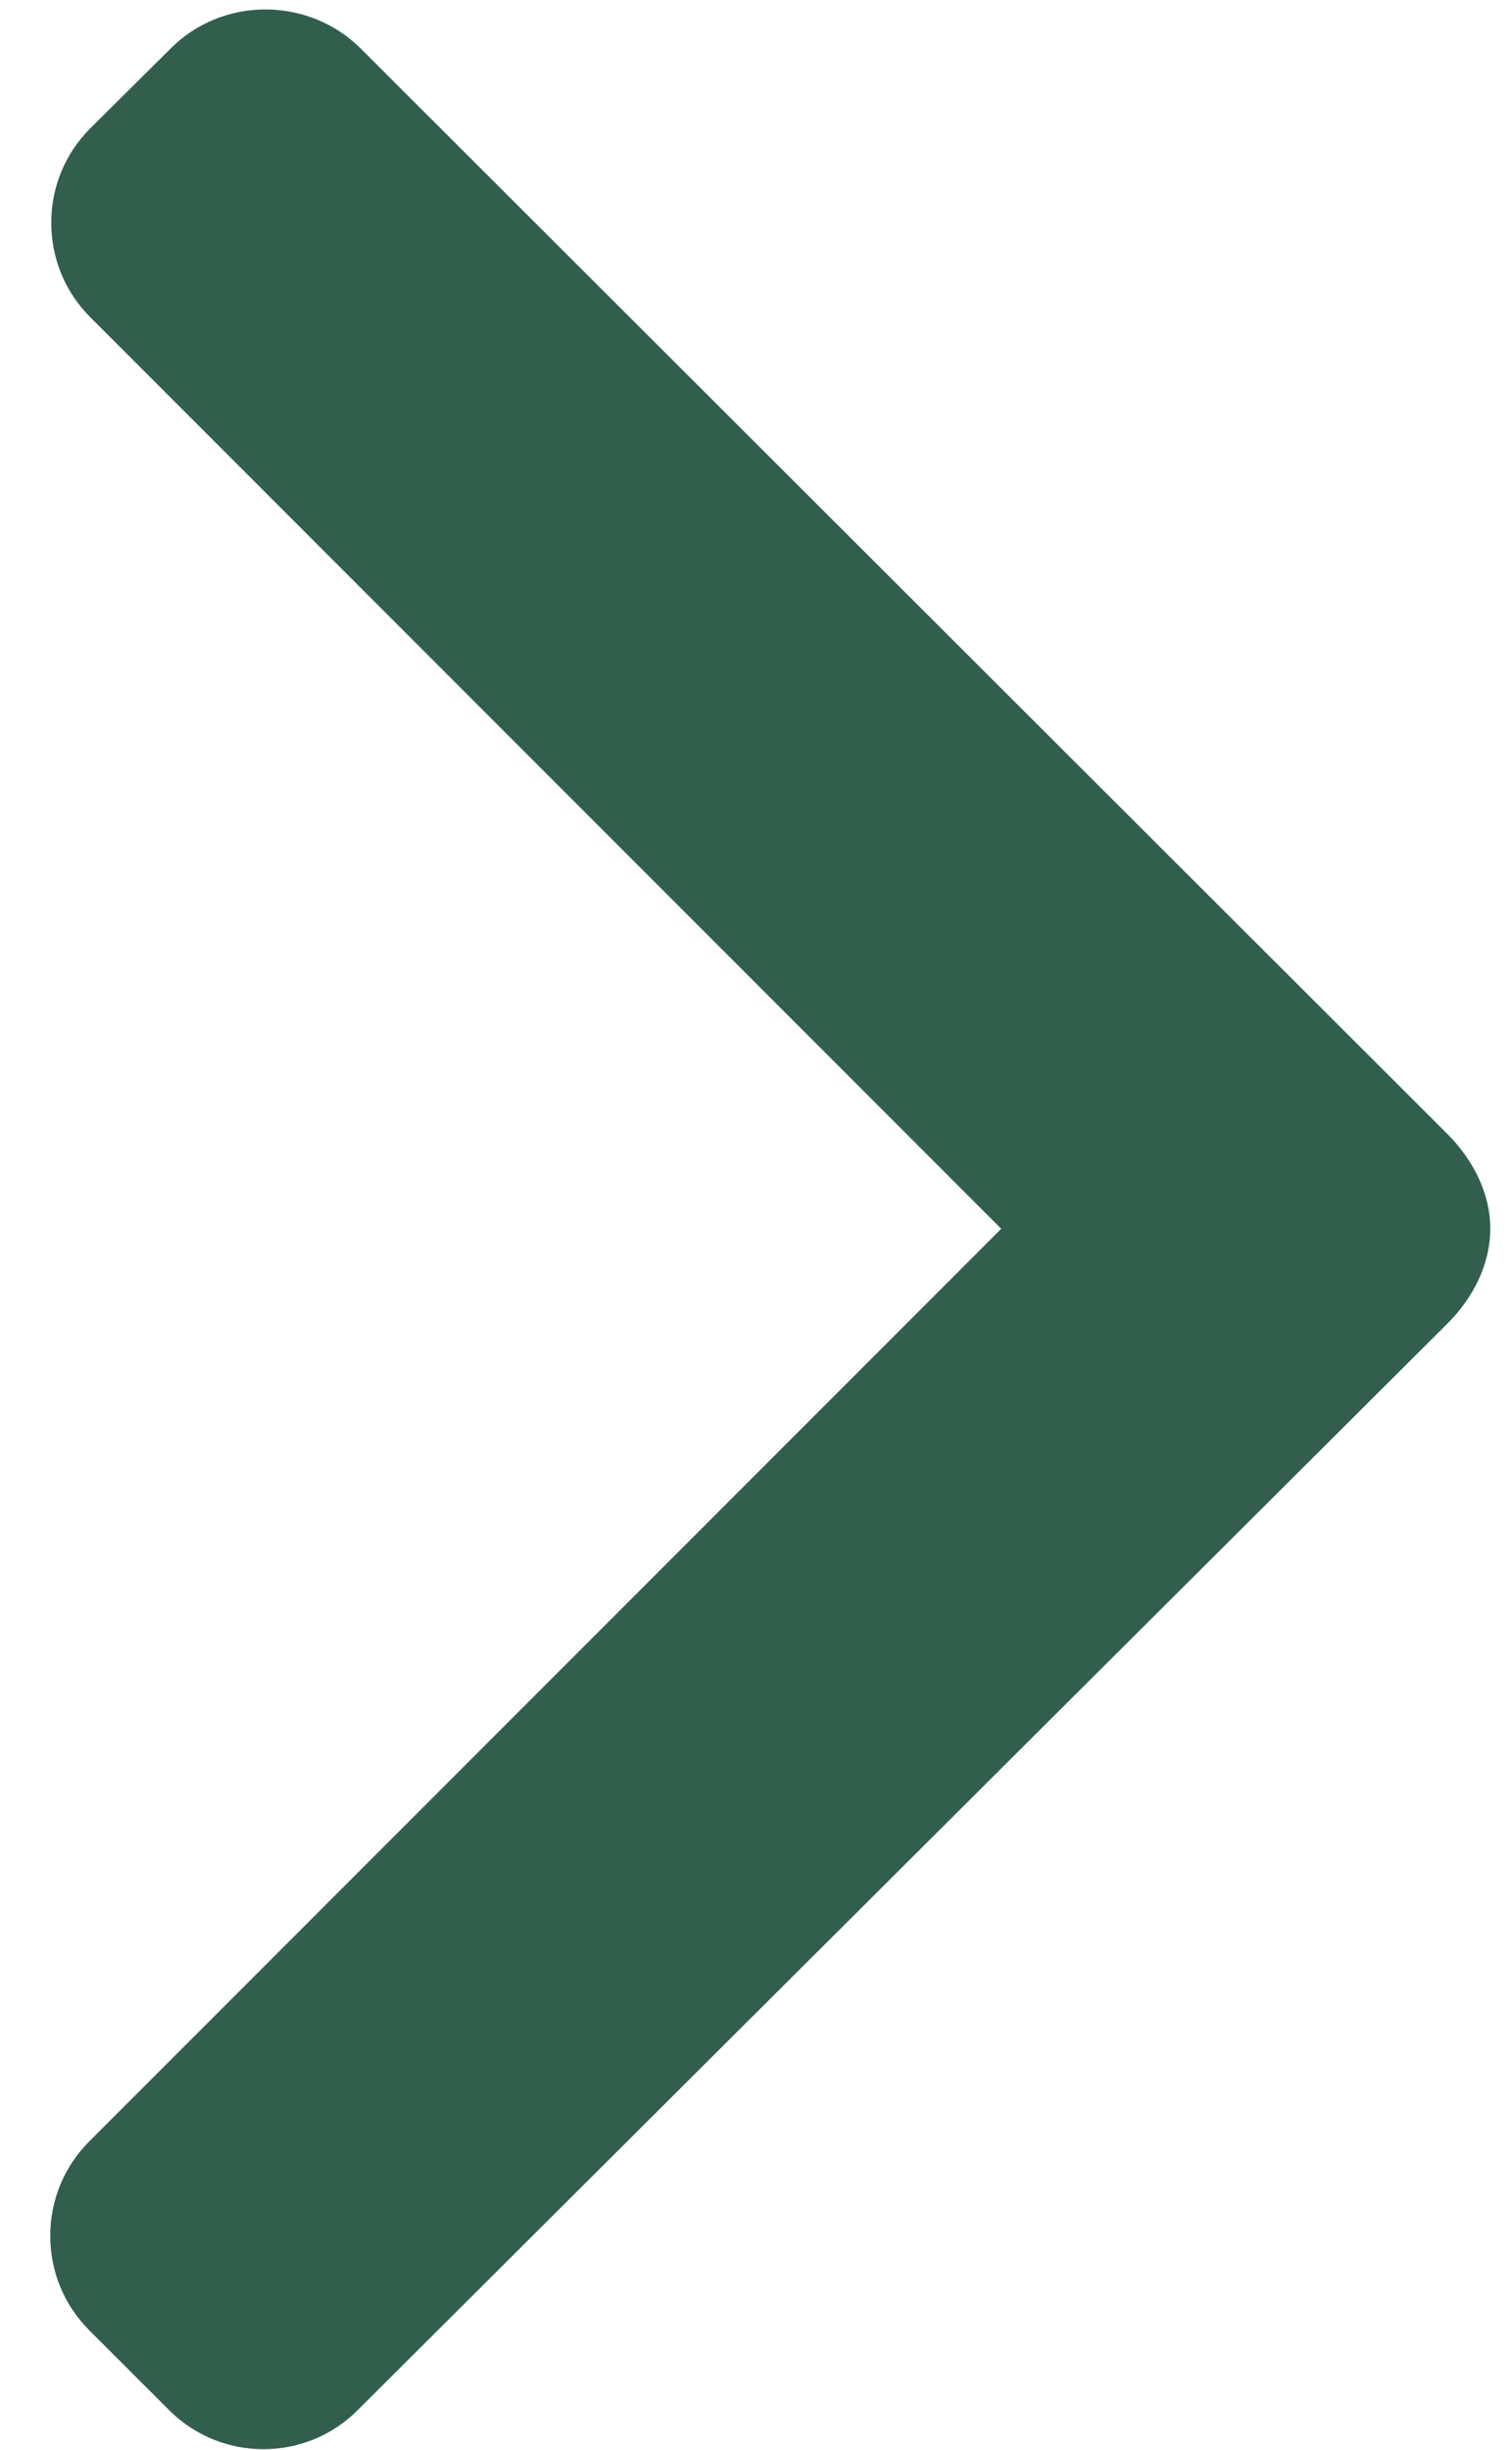 <svg width="21" height="34" viewBox="0 0 21 34" fill="none" xmlns="http://www.w3.org/2000/svg">
<path d="M2.37 0.673L1.253 1.782C0.904 2.131 0.712 2.595 0.712 3.092C0.712 3.588 0.904 4.053 1.253 4.402L13.906 17.054L1.239 29.721C0.89 30.07 0.698 30.535 0.698 31.031C0.698 31.527 0.89 31.992 1.239 32.341L2.349 33.45C3.071 34.173 4.246 34.173 4.968 33.45L20.104 18.369C20.453 18.02 20.698 17.556 20.698 17.055L20.698 17.05C20.698 16.553 20.452 16.089 20.104 15.74L5.009 0.673C4.661 0.324 4.182 0.132 3.686 0.131C3.19 0.131 2.718 0.324 2.37 0.673Z" fill="#325f4d"/>
</svg>
